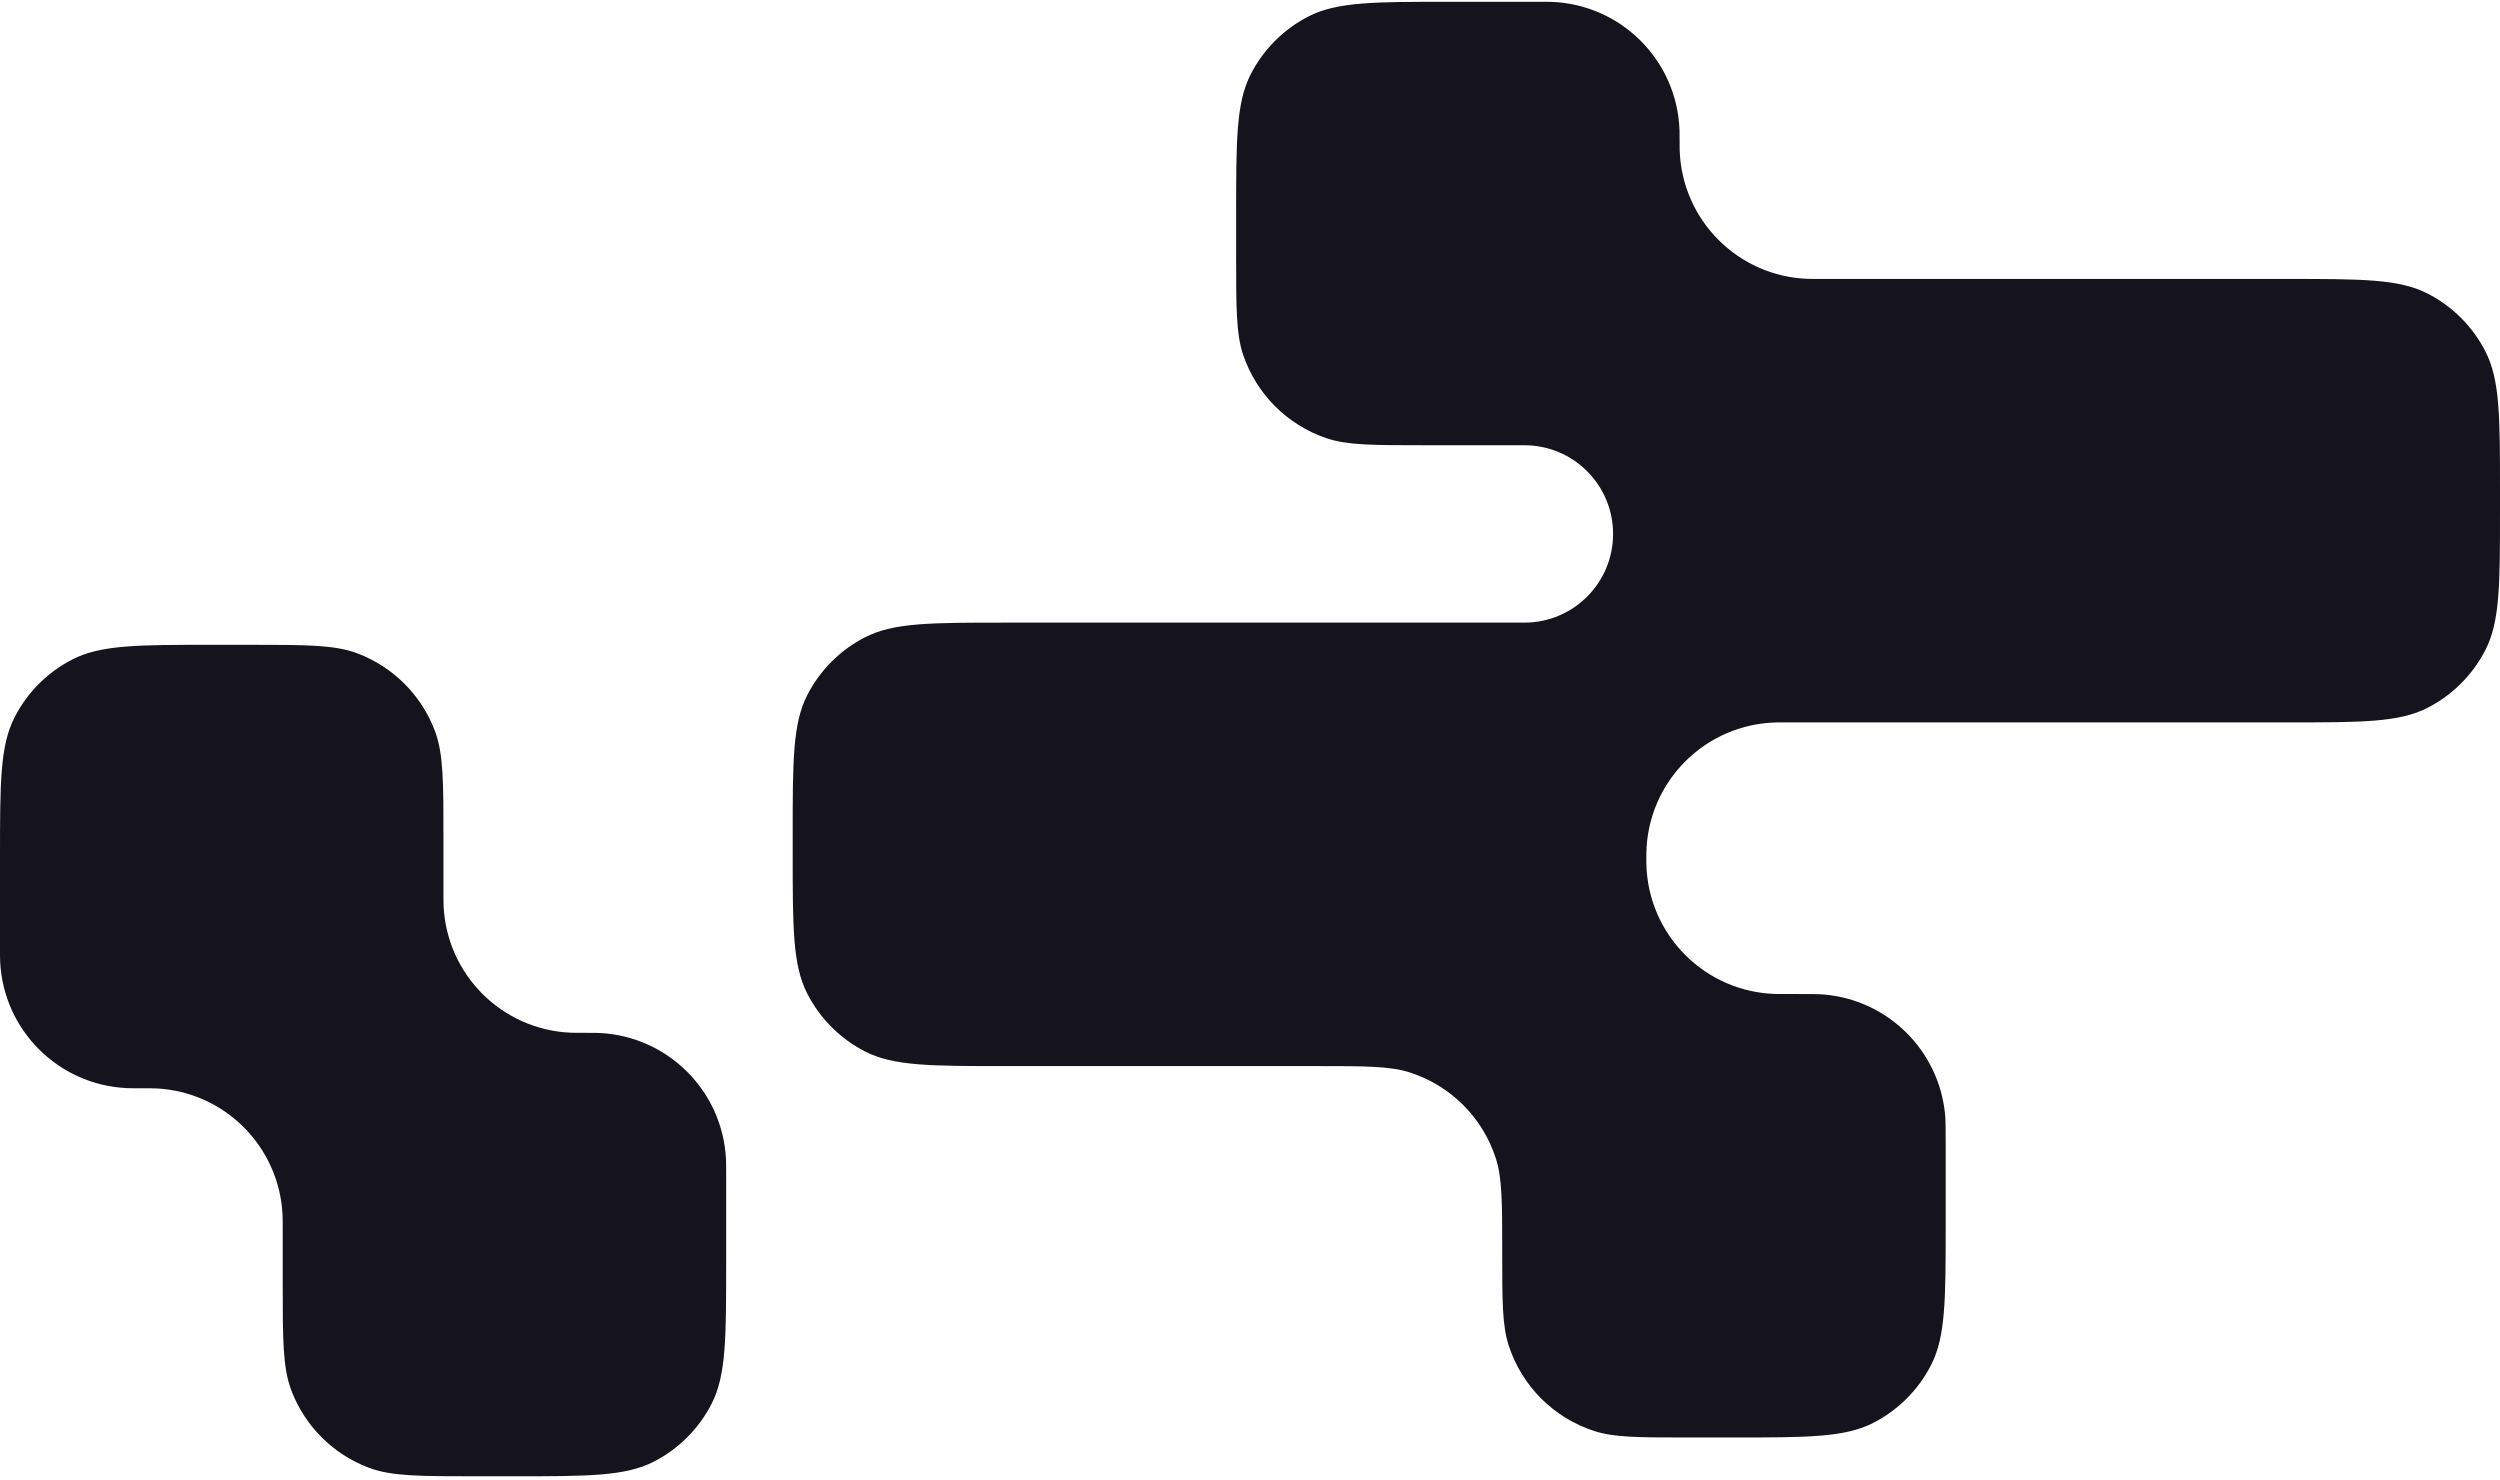 <svg width="451" height="267" viewBox="0 0 451 267" fill="none" xmlns="http://www.w3.org/2000/svg">
<path fill-rule="evenodd" clip-rule="evenodd" d="M303 25.322C303 24.394 303 23.93 302.987 23.537C302.573 10.898 292.424 0.749 279.785 0.335C279.393 0.322 278.928 0.322 278 0.322H261.4C247.959 0.322 241.238 0.322 236.104 2.938C231.588 5.239 227.917 8.911 225.616 13.427C223 18.56 223 25.281 223 38.722V46.322C223 55.63 223 60.285 224.274 64.037C226.672 71.102 232.22 76.65 239.285 79.049C243.038 80.322 247.692 80.322 257 80.322H275C283.837 80.322 291 87.486 291 96.322V96.322C291 105.159 283.837 112.322 275 112.322H223H217H181.4C167.959 112.322 161.238 112.322 156.104 114.938C151.588 117.239 147.917 120.911 145.616 125.426C143 130.56 143 137.281 143 150.722V153.922C143 167.364 143 174.084 145.616 179.218C147.917 183.734 151.588 187.405 156.104 189.706C161.238 192.322 167.959 192.322 181.4 192.322H217H223H237.5C246.341 192.322 250.761 192.322 254.342 193.473C261.709 195.84 267.482 201.614 269.85 208.981C271 212.561 271 216.982 271 225.822V225.822C271 234.663 271 239.083 272.15 242.664C274.518 250.031 280.291 255.805 287.658 258.172C291.239 259.322 295.659 259.322 304.5 259.322H312.6C326.041 259.322 332.762 259.322 337.896 256.706C342.412 254.405 346.083 250.734 348.384 246.218C351 241.084 351 234.364 351 220.922V206.322C351 203.536 351 202.143 350.884 200.97C349.762 189.575 340.747 180.56 329.352 179.438C328.179 179.322 326.786 179.322 324 179.322H321.5C321.036 179.322 320.804 179.322 320.607 179.319C307.66 179.107 297.215 168.662 297.003 155.715C297 155.519 297 155.287 297 154.822V154.822C297 154.358 297 154.126 297.003 153.93C297.215 140.982 307.66 130.537 320.607 130.325C320.804 130.322 321.036 130.322 321.5 130.322H371H412.6C426.041 130.322 432.762 130.322 437.896 127.706C442.412 125.405 446.083 121.734 448.384 117.218C451 112.084 451 105.364 451 91.922V88.722C451 75.281 451 68.56 448.384 63.426C446.083 58.911 442.412 55.239 437.896 52.938C432.762 50.322 426.041 50.322 412.6 50.322H371H328C327.072 50.322 326.607 50.322 326.215 50.309C313.576 49.896 303.427 39.746 303.013 27.108C303 26.715 303 26.251 303 25.322V25.322ZM80 151.322C80 141.078 80 135.955 78.462 131.868C76.027 125.4 70.922 120.295 64.454 117.861C60.367 116.322 55.245 116.322 45 116.322H38.4C24.959 116.322 18.238 116.322 13.104 118.938C8.588 121.239 4.917 124.911 2.616 129.426C0 134.56 0 141.281 0 154.722V170.822C0 172.215 0 172.911 0.029 173.5C0.635 185.829 10.493 195.688 22.822 196.293C23.411 196.322 24.107 196.322 25.5 196.322V196.322C26.893 196.322 27.589 196.322 28.178 196.351C40.507 196.957 50.365 206.816 50.971 219.145C51 219.733 51 220.429 51 221.822V231.322C51 241.567 51 246.689 52.538 250.776C54.973 257.245 60.078 262.349 66.546 264.784C70.633 266.322 75.755 266.322 86 266.322H92.6C106.041 266.322 112.762 266.322 117.896 263.706C122.412 261.405 126.083 257.734 128.384 253.218C131 248.084 131 241.364 131 227.922V211.822C131 210.429 131 209.733 130.971 209.145C130.365 196.816 120.507 186.957 108.178 186.351C107.589 186.322 106.893 186.322 105.5 186.322V186.322C104.107 186.322 103.411 186.322 102.822 186.293C90.493 185.688 80.635 175.829 80.029 163.5C80 162.911 80 162.215 80 160.822V151.322Z" fill="#15131D"/>
</svg>
